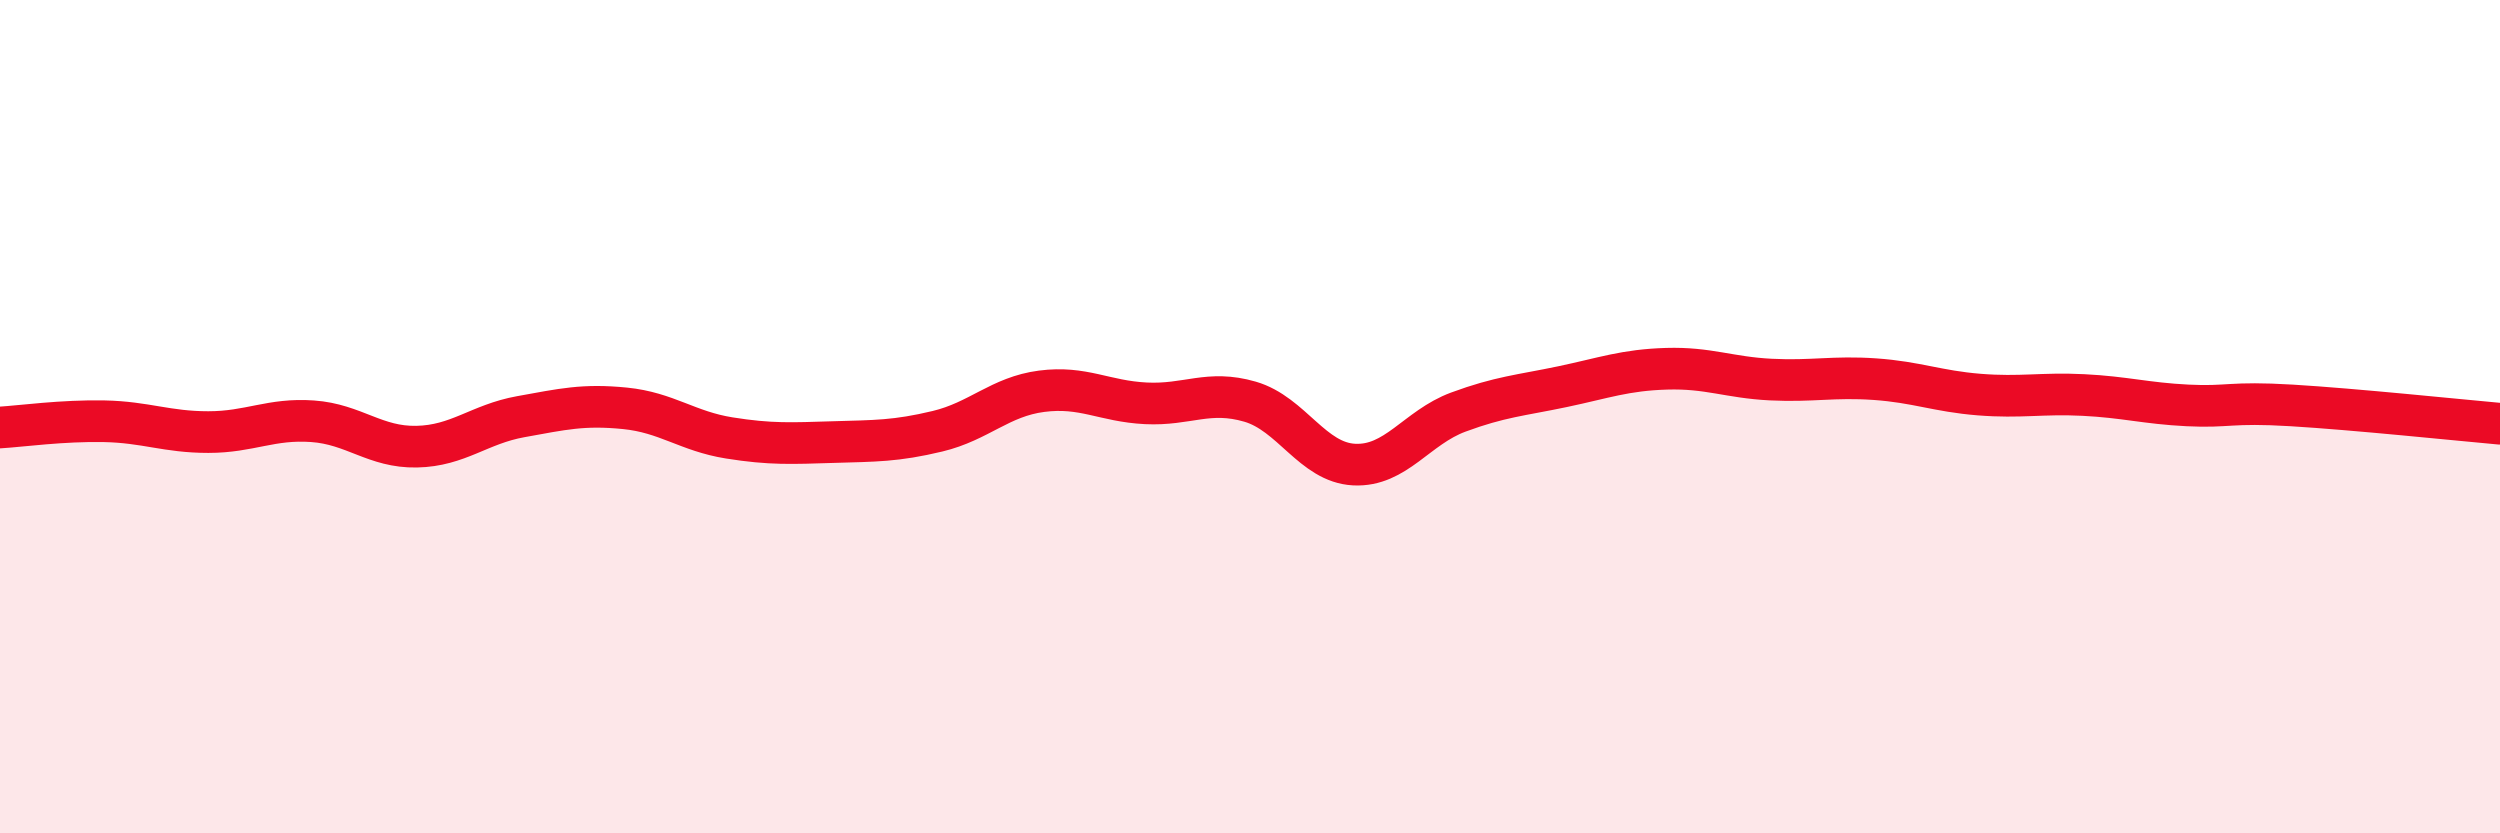 
    <svg width="60" height="20" viewBox="0 0 60 20" xmlns="http://www.w3.org/2000/svg">
      <path
        d="M 0,10.26 C 0.5,10.23 1.5,10.09 2.5,10.11 C 3.5,10.13 4,10.37 5,10.37 C 6,10.37 6.5,10.04 7.5,10.11 C 8.5,10.18 9,10.74 10,10.72 C 11,10.7 11.5,10.18 12.5,10 C 13.5,9.82 14,9.7 15,9.8 C 16,9.9 16.5,10.35 17.5,10.51 C 18.5,10.67 19,10.64 20,10.61 C 21,10.58 21.5,10.59 22.5,10.35 C 23.5,10.11 24,9.52 25,9.39 C 26,9.26 26.5,9.63 27.5,9.68 C 28.5,9.73 29,9.35 30,9.64 C 31,9.93 31.5,11.1 32.5,11.15 C 33.5,11.2 34,10.26 35,9.89 C 36,9.52 36.5,9.49 37.5,9.28 C 38.5,9.07 39,8.88 40,8.85 C 41,8.82 41.5,9.06 42.5,9.11 C 43.5,9.16 44,9.03 45,9.1 C 46,9.17 46.5,9.39 47.5,9.47 C 48.5,9.55 49,9.43 50,9.48 C 51,9.53 51.5,9.68 52.5,9.73 C 53.5,9.78 53.5,9.64 55,9.73 C 56.5,9.82 59,10.08 60,10.17L60 20L0 20Z"
        fill="#EB0A25"
        opacity="0.1"
        stroke-linecap="round"
        stroke-linejoin="round"
      />
      <path
        d="M 0,10.26 C 0.5,10.23 1.5,10.09 2.5,10.11 C 3.5,10.13 4,10.37 5,10.37 C 6,10.37 6.5,10.04 7.5,10.11 C 8.5,10.18 9,10.74 10,10.72 C 11,10.7 11.5,10.18 12.5,10 C 13.5,9.82 14,9.7 15,9.8 C 16,9.9 16.5,10.35 17.5,10.51 C 18.5,10.67 19,10.64 20,10.61 C 21,10.58 21.5,10.59 22.5,10.35 C 23.5,10.11 24,9.52 25,9.39 C 26,9.26 26.5,9.63 27.5,9.68 C 28.5,9.73 29,9.35 30,9.64 C 31,9.93 31.5,11.1 32.5,11.15 C 33.5,11.2 34,10.26 35,9.89 C 36,9.52 36.5,9.49 37.5,9.28 C 38.5,9.07 39,8.88 40,8.85 C 41,8.82 41.5,9.06 42.5,9.11 C 43.5,9.16 44,9.03 45,9.1 C 46,9.17 46.5,9.39 47.5,9.47 C 48.5,9.55 49,9.43 50,9.48 C 51,9.53 51.5,9.68 52.5,9.73 C 53.5,9.78 53.5,9.64 55,9.73 C 56.5,9.82 59,10.08 60,10.17"
        stroke="#EB0A25"
        stroke-width="1"
        fill="none"
        stroke-linecap="round"
        stroke-linejoin="round"
      />
    </svg>
  
